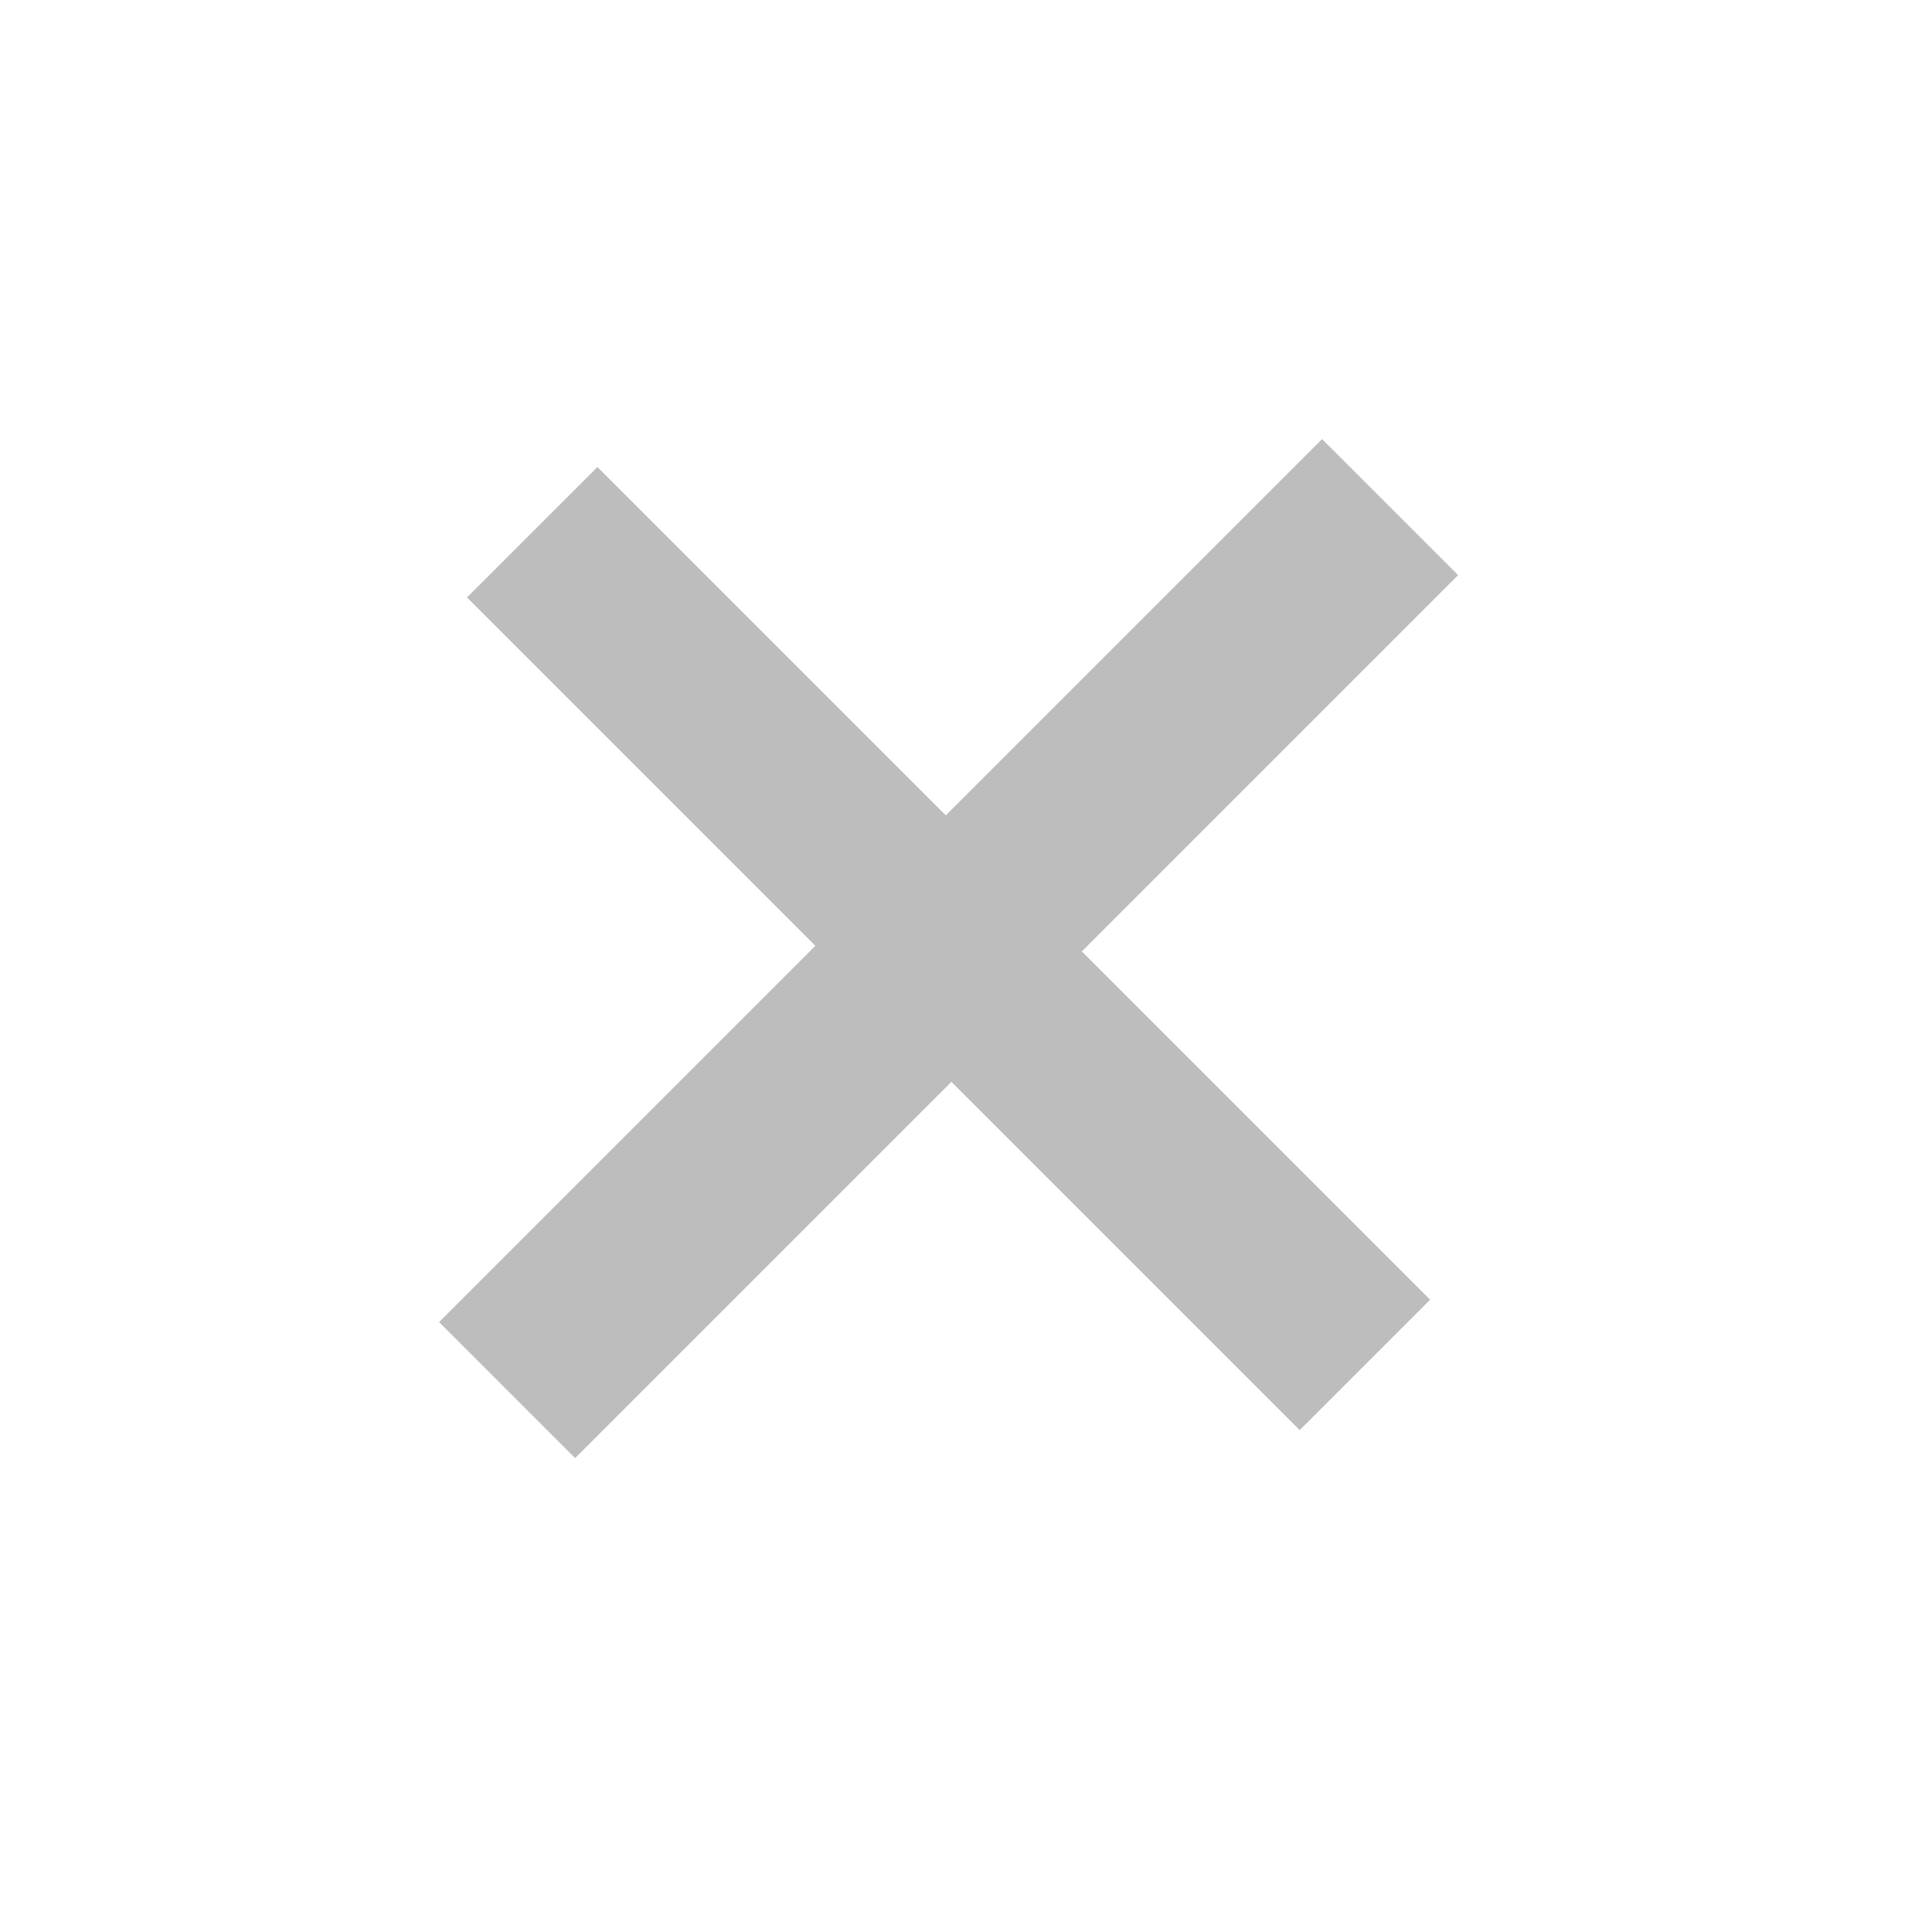 <svg xmlns="http://www.w3.org/2000/svg" width="22" height="22" fill="none" viewBox="0 0 22 22">
    <path fill="#BDBDBD" d="M5 15.055l4.285-4.285-3.967-3.967 1.485-1.485 3.967 3.967L15.055 5l1.549 1.549-4.285 4.285 3.966 3.966-1.485 1.485-3.966-3.966-4.285 4.285L5 15.055z"/>
</svg>
